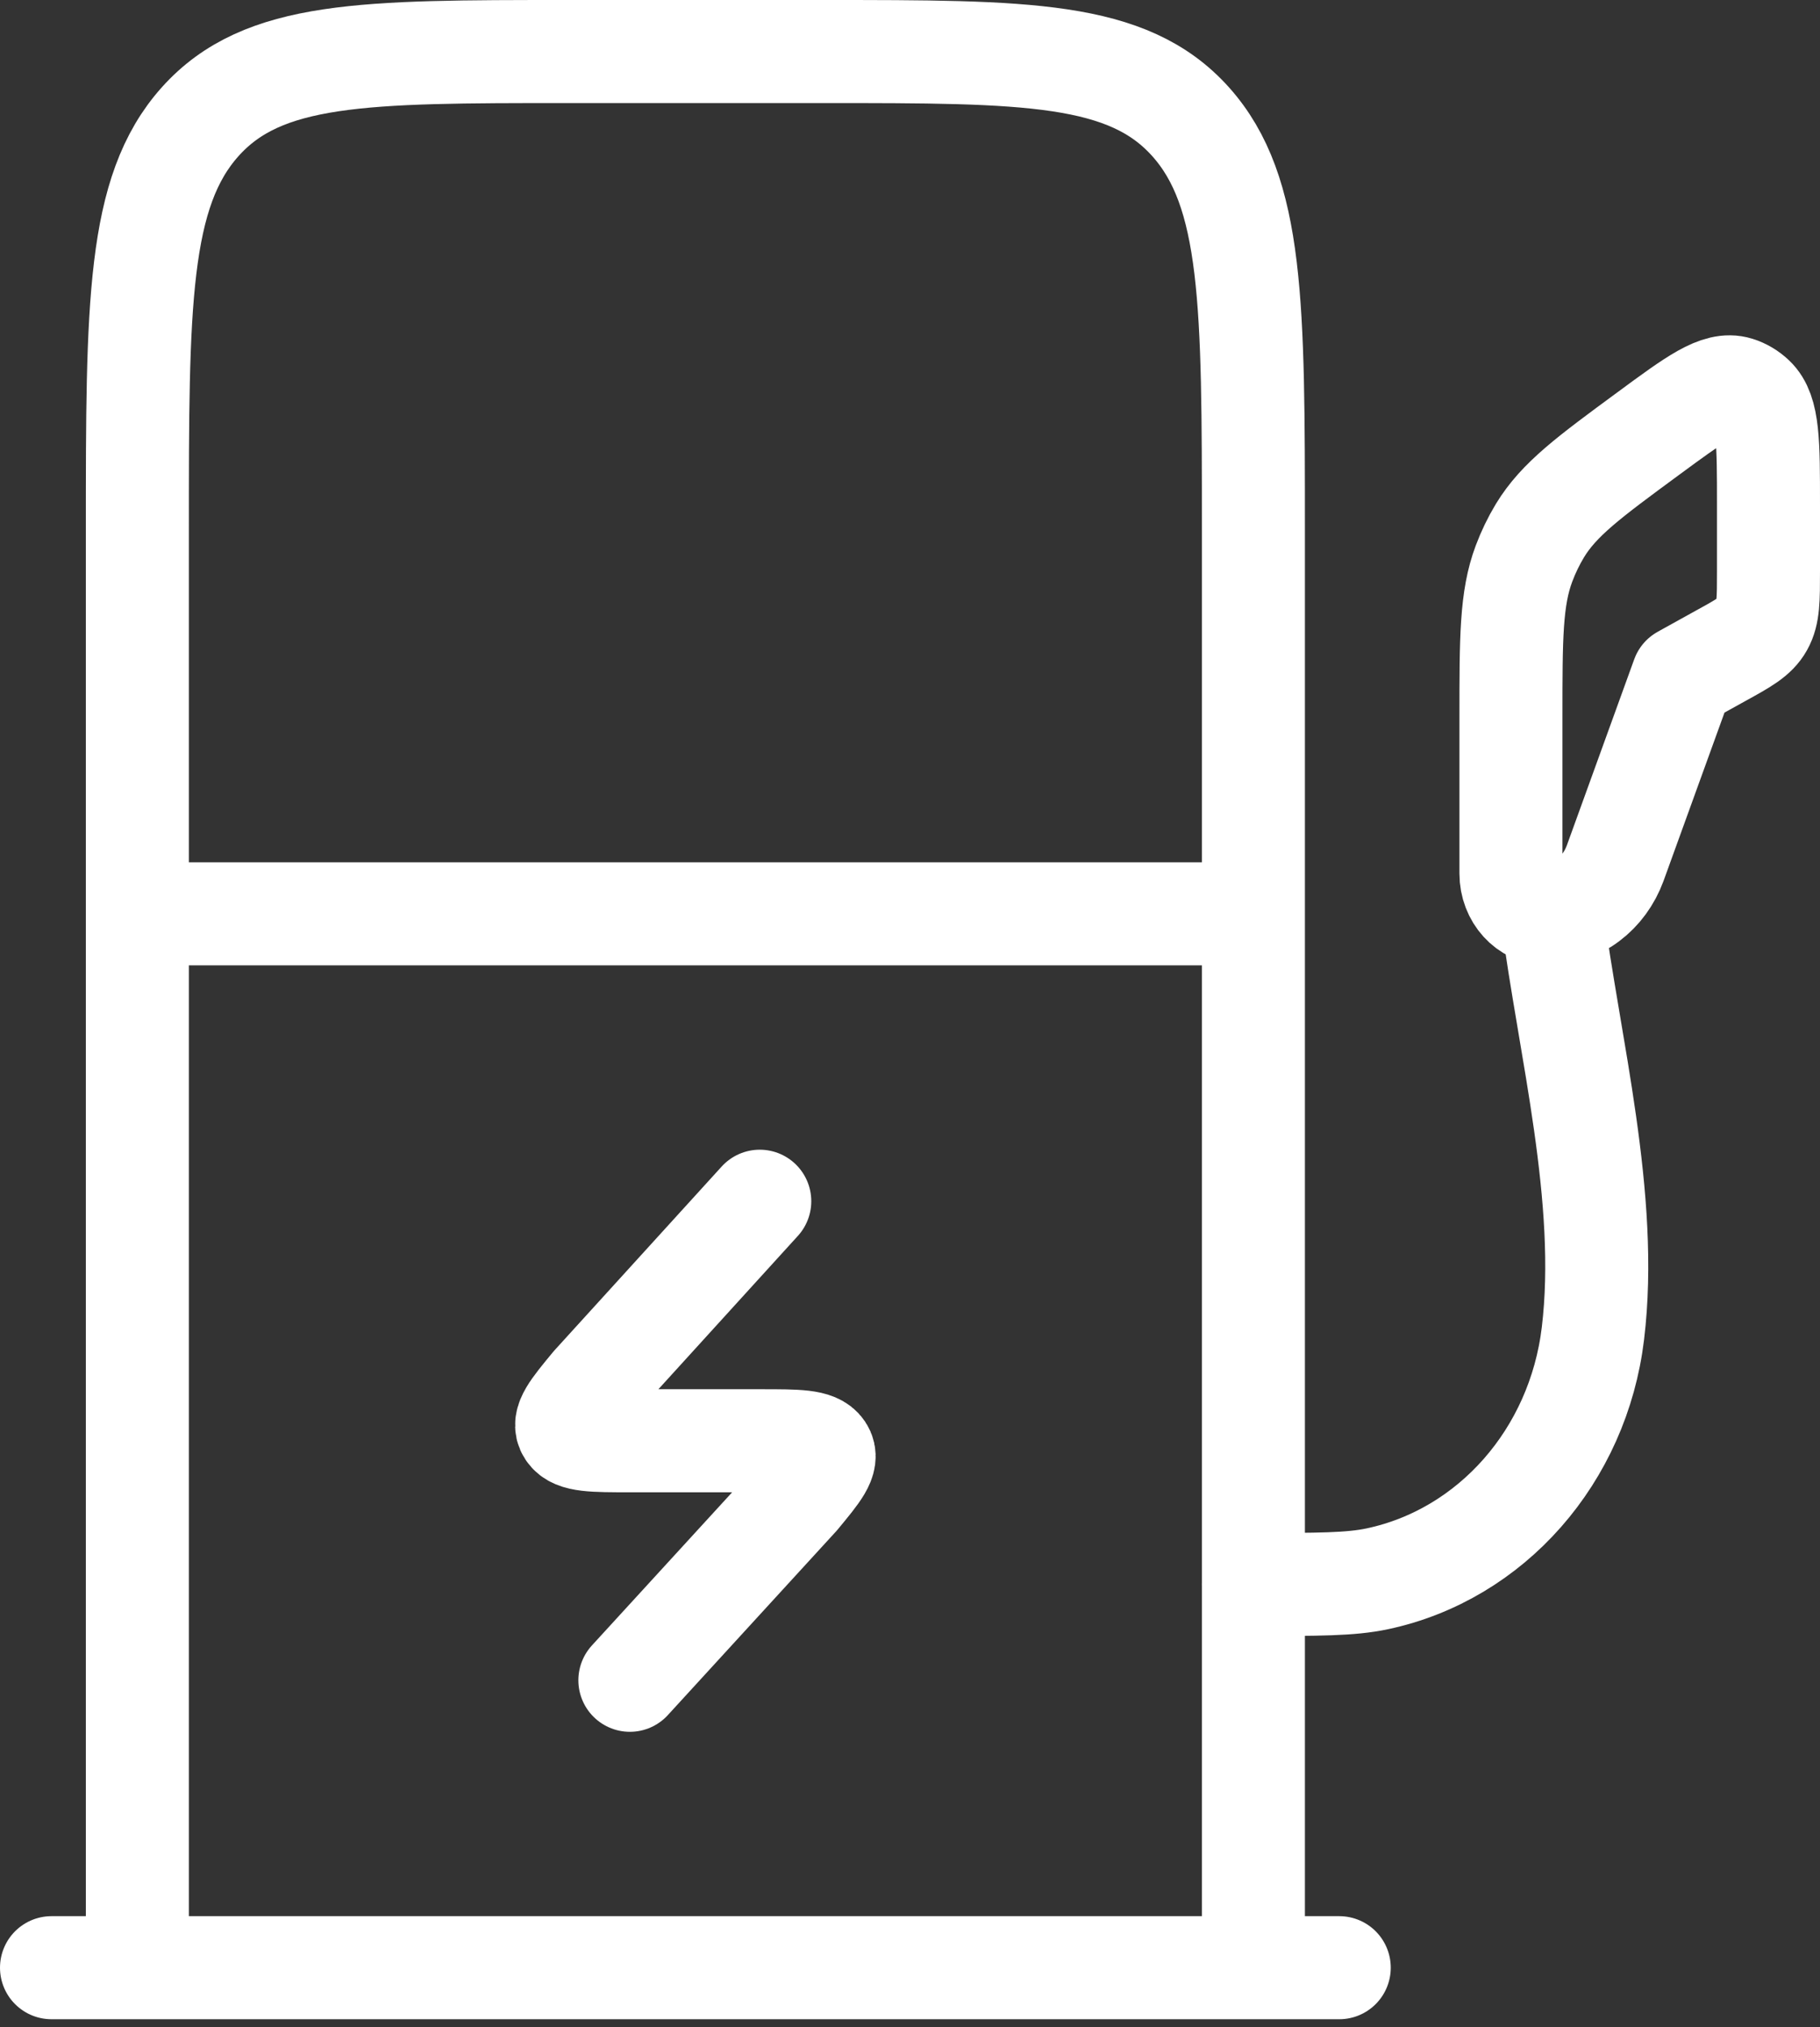 <svg width="106" height="118" viewBox="0 0 106 118" fill="none" xmlns="http://www.w3.org/2000/svg">
<rect x="0" y="0" width="106" height="118" fill="#333333" stroke="none"/>
<path d="M8 114.547V30.887C8 17.741 8 11.165 11.66 7.083C15.32 3 21.215 3 33 3H48C59.785 3 65.68 3 69.34 7.083C73 11.165 73 17.741 73 30.887V114.547M3 114.547H78M8 53.196H73M98 39.403L100.235 38.165C101.585 37.423 102.255 37.05 102.625 36.386C103 35.717 103 34.891 103 33.229V29.358C103 25.772 103 23.976 102.13 23.151C101.854 22.889 101.53 22.696 101.18 22.588C100.07 22.242 98.715 23.24 96.01 25.231C92.535 27.786 90.8 29.063 89.69 30.887C89.324 31.493 89.013 32.137 88.76 32.811C88 34.836 88 37.133 88 41.746V50.854C88 52.148 88.95 53.196 90.125 53.196C90.971 53.199 91.798 52.92 92.5 52.395C93.203 51.871 93.75 51.124 94.07 50.251L98 39.403Z" stroke="white" stroke-width="6" stroke-linecap="round" stroke-linejoin="round"/>
<path d="M90.39 53.196C91.39 60.926 93.725 69.761 92.775 77.625C91.92 84.747 86.865 90.498 80.215 91.909C78.665 92.238 76.775 92.238 73 92.238M44.25 69.928L34.52 80.62C33.335 82.053 32.74 82.767 33.11 83.319C33.475 83.872 34.545 83.872 36.685 83.872H44.31C46.455 83.872 47.525 83.872 47.89 84.424C48.26 84.981 47.665 85.69 46.48 87.123L36.685 97.815" stroke="white" stroke-width="6" stroke-linecap="round" stroke-linejoin="round"/>
</svg>
